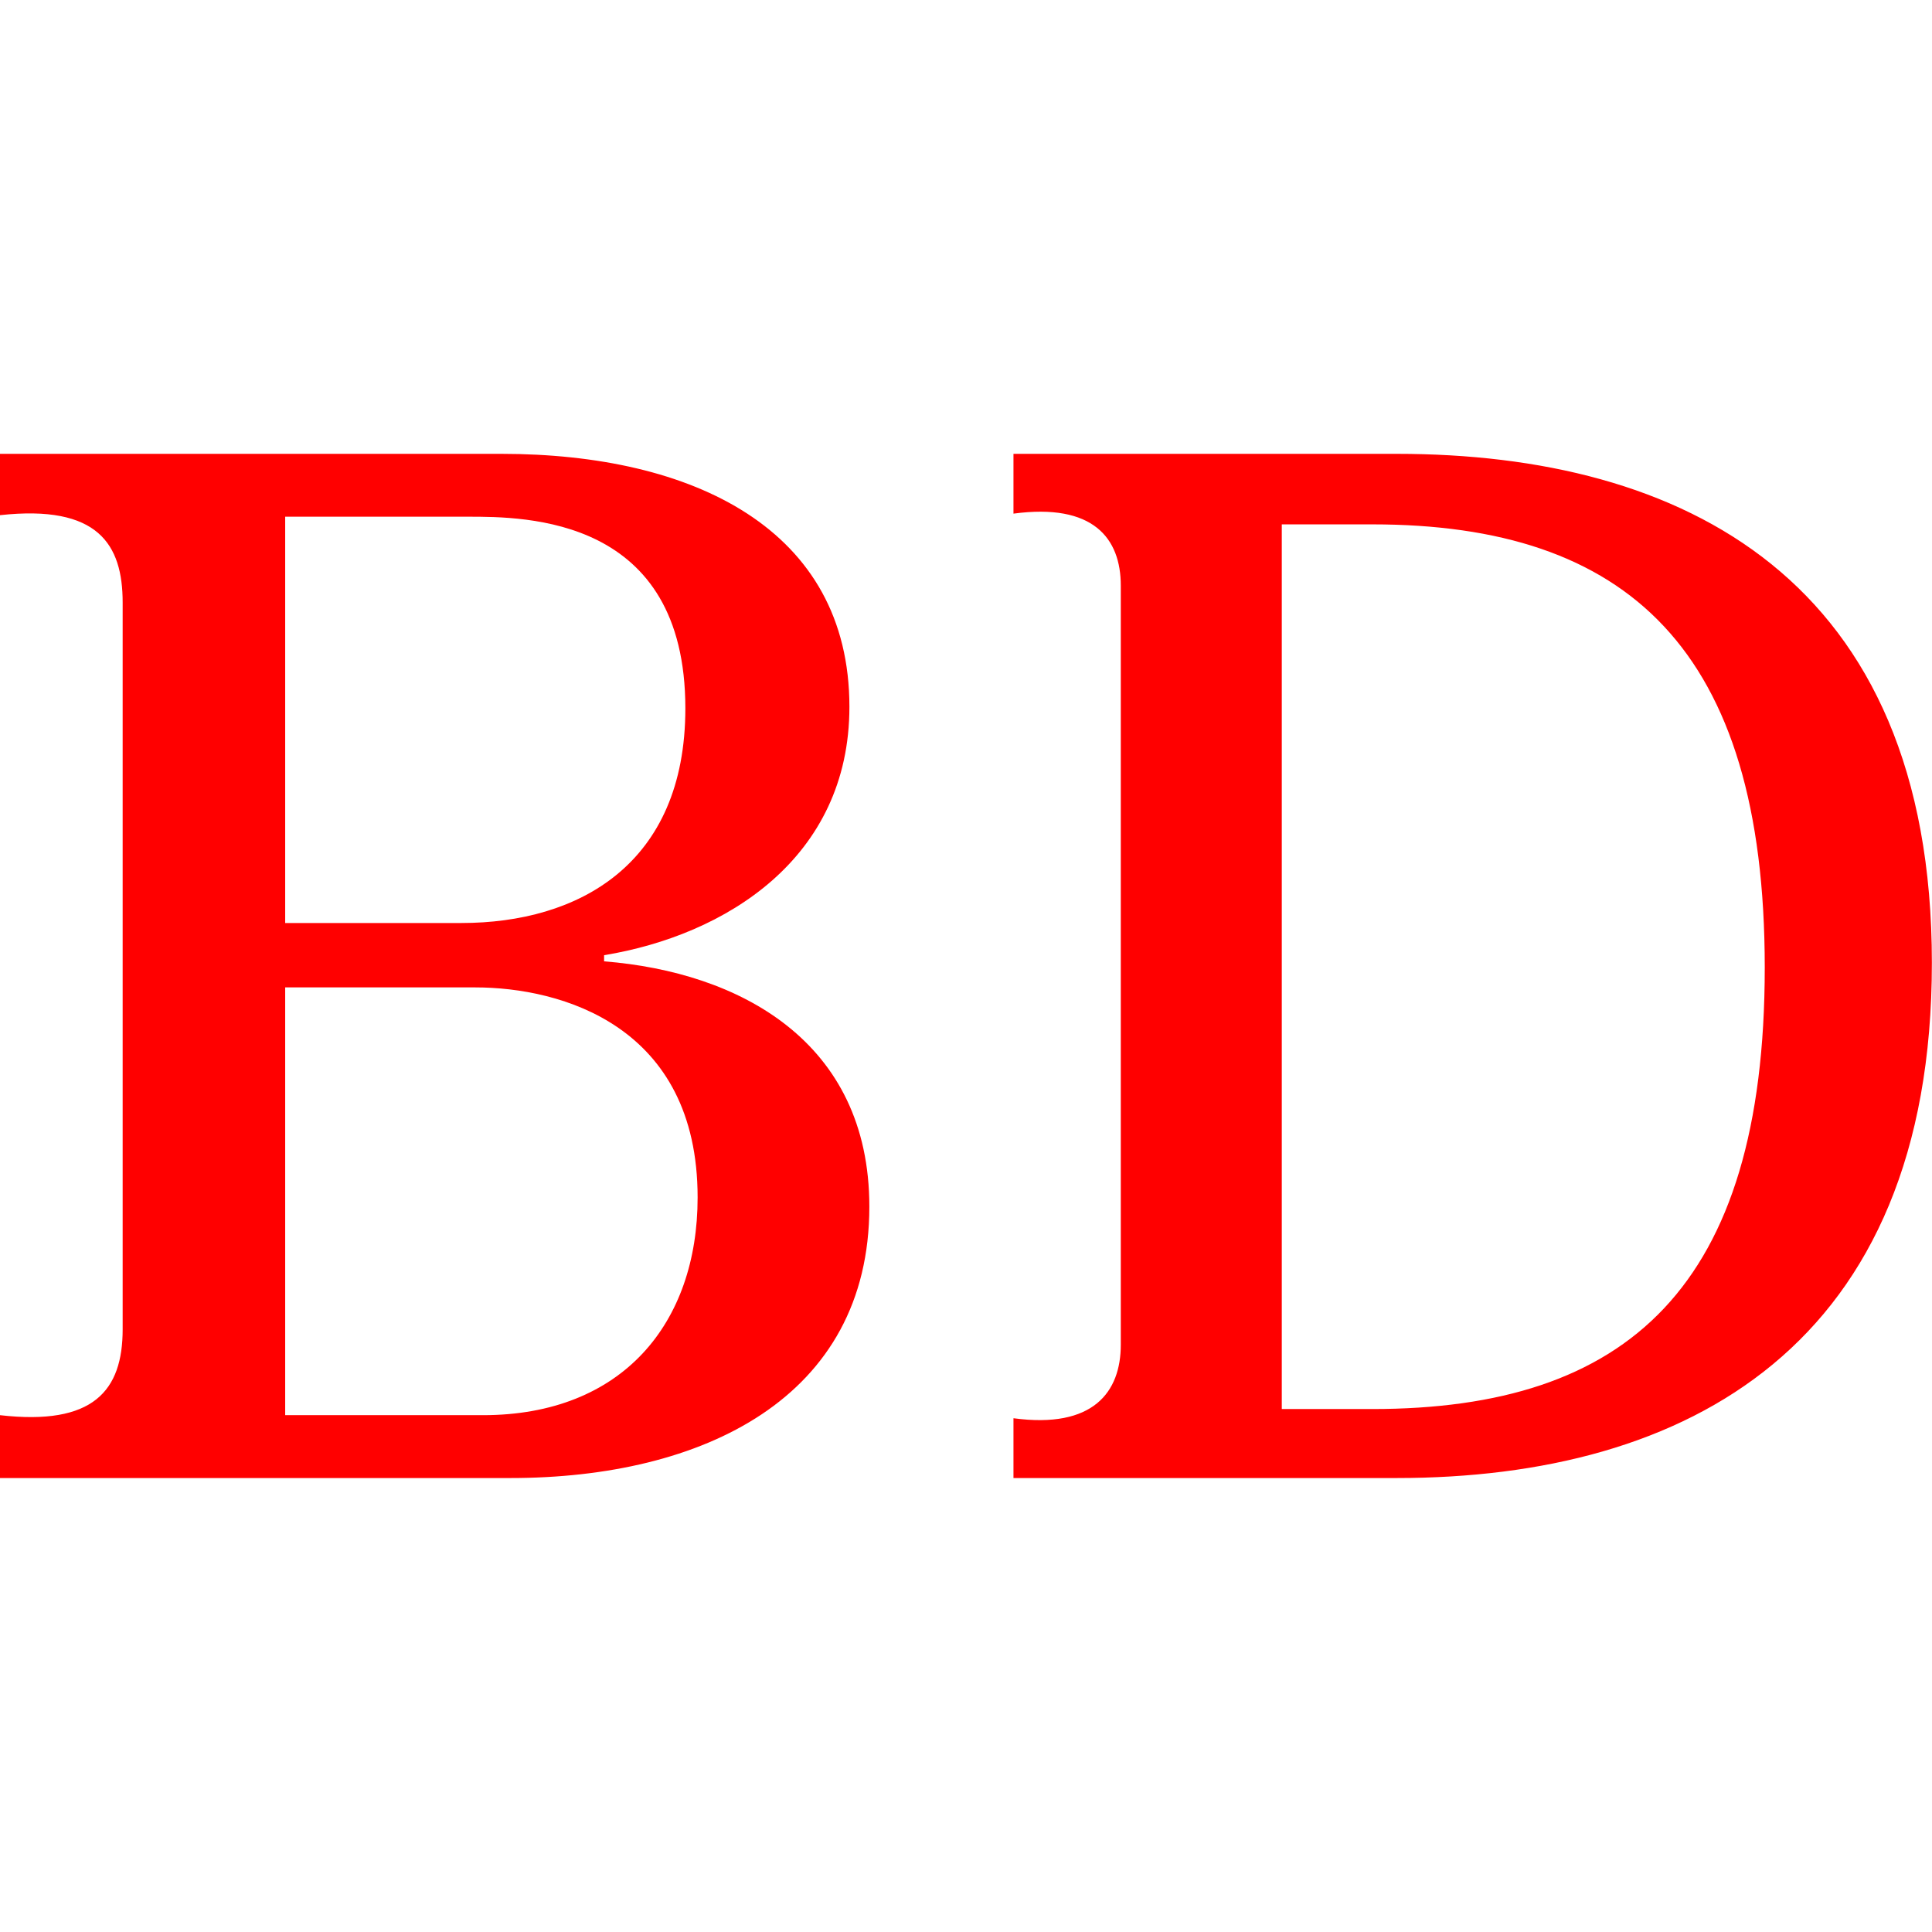 
      <svg xmlns="http://www.w3.org/2000/svg" viewBox="0 0 100 100">
        <g transform="scale(0.992) translate(-2.72,-2.88)">
          <path d="M2.72 80L29.36 80C39.36 80 48.08 75.84 48.08 65.84C48.08 57.20 41.28 53.60 34.24 53.04L34.24 52.72C40.56 51.68 47.04 47.68 47.04 39.76C47.04 30.48 38.88 26.56 28.88 26.56L2.72 26.56L2.72 29.76C7.84 29.20 9.12 31.28 9.12 34.32L9.12 72.24C9.12 75.44 7.60 77.28 2.72 76.72ZM17.60 76.72L17.60 54.40L27.52 54.40C32 54.40 39.12 56.40 39.12 65.36C39.12 71.92 35.20 76.72 27.92 76.72ZM17.60 51.04L17.60 29.84L27.12 29.84C30.16 29.84 38.48 29.84 38.48 39.84C38.48 48 32.88 51.04 26.80 51.04ZM75.60 26.56L55.60 26.56L55.60 29.68C59.76 29.12 61.20 30.96 61.20 33.44L61.20 73.04C61.20 75.52 59.76 77.44 55.60 76.88L55.60 80L75.60 80C90.72 80 103.52 73.12 103.52 53.12C103.52 33.04 90.48 26.56 75.60 26.56ZM69.60 76.40L69.60 30.24L74.32 30.24C87.60 30.24 94.80 36.72 94.80 53.36C94.80 70.08 87.60 76.40 74.32 76.40Z" fill="#FF0000"/>
        </g>
      </svg>
    